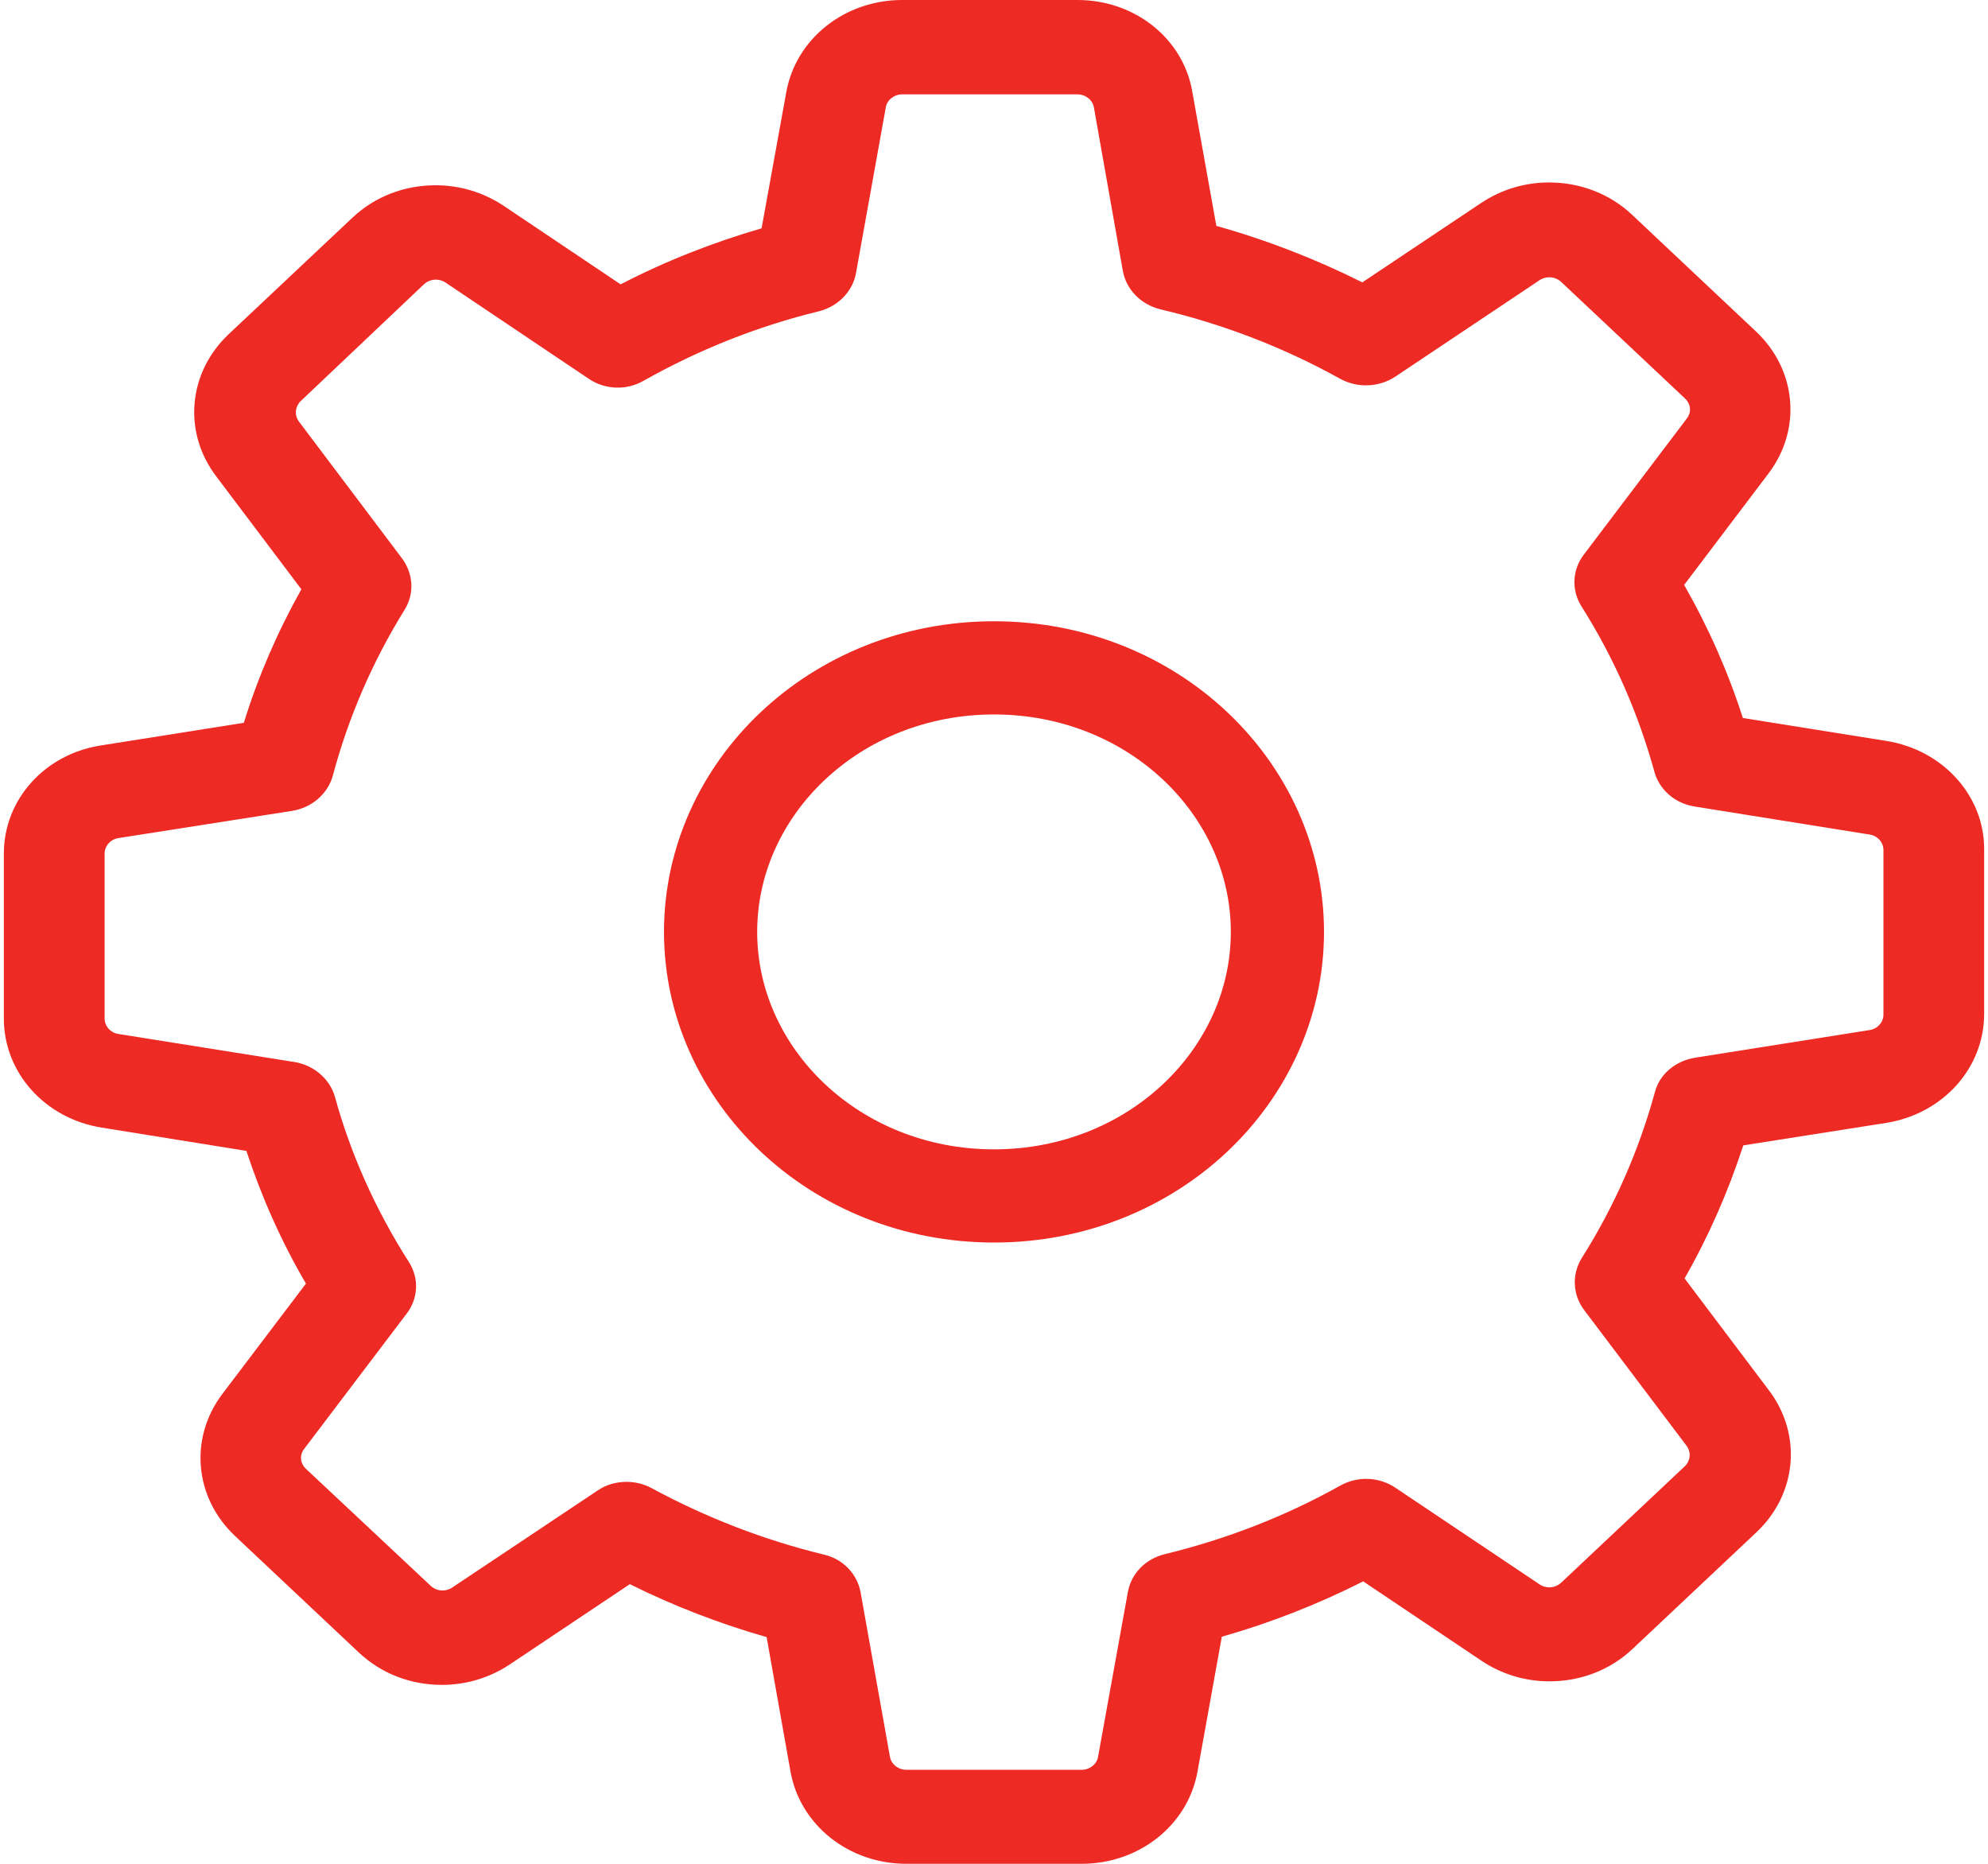 <svg width="32" height="30" viewBox="0 0 32 30" fill="none" xmlns="http://www.w3.org/2000/svg">
<g clip-path="url(#clip0_46_19)">
<path fill-rule="evenodd" clip-rule="evenodd" d="M30.364 11.926L28.054 11.557C27.818 10.82 27.501 10.102 27.109 9.415L28.466 7.622C29.007 6.91 28.919 5.95 28.264 5.334L26.272 3.458C25.914 3.121 25.441 2.937 24.934 2.937C24.543 2.937 24.165 3.051 23.84 3.268L21.929 4.545C21.18 4.17 20.396 3.865 19.579 3.636L19.194 1.488C19.052 0.623 18.269 0 17.344 0H14.521C13.596 0 12.812 0.623 12.657 1.481L12.259 3.675C11.475 3.903 10.712 4.202 9.99 4.577L8.106 3.312C7.781 3.096 7.403 2.982 7.012 2.982C6.505 2.982 6.032 3.166 5.674 3.503L3.682 5.378C3.027 5.995 2.939 6.955 3.48 7.667L4.851 9.485C4.466 10.172 4.155 10.89 3.925 11.634L1.643 11.996C0.724 12.13 0.062 12.867 0.062 13.738V16.395C0.062 17.266 0.724 18.004 1.636 18.15L3.966 18.525C4.209 19.263 4.526 19.981 4.925 20.661L3.581 22.435C3.041 23.147 3.128 24.107 3.784 24.724L5.776 26.599C6.134 26.936 6.606 27.12 7.113 27.12C7.505 27.12 7.883 27.006 8.207 26.79L10.138 25.499C10.841 25.849 11.583 26.135 12.34 26.351L12.725 28.519C12.88 29.377 13.663 30 14.589 30H17.411C18.337 30 19.12 29.377 19.275 28.519L19.667 26.345C20.45 26.122 21.213 25.823 21.943 25.454L23.847 26.732C24.171 26.948 24.549 27.063 24.941 27.063C25.448 27.063 25.92 26.879 26.278 26.542L28.27 24.666C28.926 24.05 29.013 23.09 28.473 22.378L27.116 20.578C27.507 19.892 27.818 19.18 28.061 18.436L30.364 18.074C31.276 17.927 31.938 17.19 31.938 16.319V13.662C31.938 12.81 31.276 12.072 30.364 11.926ZM30.317 16.332C30.317 16.453 30.223 16.561 30.094 16.58L27.285 17.025C26.968 17.076 26.711 17.292 26.637 17.584C26.38 18.519 25.988 19.415 25.462 20.248C25.299 20.509 25.313 20.833 25.495 21.081L27.15 23.274C27.224 23.376 27.211 23.509 27.123 23.598L25.131 25.474C25.063 25.537 24.982 25.55 24.942 25.55C24.901 25.55 24.847 25.544 24.786 25.505L22.463 23.948C22.2 23.77 21.855 23.757 21.578 23.91C20.694 24.406 19.742 24.774 18.749 25.016C18.438 25.092 18.209 25.327 18.155 25.626L17.675 28.277C17.655 28.398 17.54 28.487 17.412 28.487H14.589C14.461 28.487 14.346 28.398 14.325 28.277L13.853 25.633C13.799 25.334 13.569 25.092 13.258 25.022C12.293 24.787 11.361 24.425 10.49 23.954C10.361 23.884 10.22 23.852 10.085 23.852C9.922 23.852 9.754 23.897 9.619 23.992L7.275 25.556C7.214 25.594 7.16 25.601 7.12 25.601C7.079 25.601 6.998 25.588 6.931 25.524L4.925 23.643C4.831 23.554 4.817 23.42 4.898 23.319L6.546 21.144C6.735 20.896 6.748 20.572 6.58 20.311C6.053 19.485 5.648 18.589 5.391 17.654C5.31 17.368 5.053 17.146 4.743 17.095L1.906 16.643C1.778 16.624 1.684 16.516 1.684 16.395V13.738C1.684 13.617 1.778 13.509 1.906 13.49L4.702 13.052C5.02 13.001 5.276 12.778 5.357 12.486C5.607 11.551 5.992 10.655 6.512 9.816C6.674 9.555 6.654 9.237 6.472 8.989L4.81 6.783C4.736 6.681 4.75 6.548 4.837 6.459L6.823 4.577C6.89 4.514 6.971 4.501 7.012 4.501C7.052 4.501 7.106 4.507 7.167 4.545L9.477 6.097C9.74 6.275 10.085 6.287 10.361 6.128C11.239 5.633 12.191 5.251 13.184 5.01C13.488 4.933 13.725 4.692 13.778 4.399L14.258 1.729C14.278 1.608 14.393 1.519 14.521 1.519H17.344C17.473 1.519 17.587 1.608 17.608 1.729L18.074 4.361C18.128 4.66 18.364 4.901 18.675 4.978C19.694 5.219 20.667 5.594 21.572 6.097C21.849 6.249 22.193 6.236 22.456 6.065L24.786 4.507C24.847 4.469 24.901 4.463 24.942 4.463C24.982 4.463 25.063 4.476 25.131 4.539L27.123 6.414C27.217 6.503 27.231 6.637 27.15 6.739L25.495 8.926C25.306 9.174 25.293 9.498 25.455 9.758C25.982 10.591 26.373 11.488 26.63 12.422C26.711 12.714 26.961 12.931 27.278 12.982L30.094 13.433C30.223 13.452 30.317 13.56 30.317 13.681V16.332Z" fill="#EE2A24"/>
<path d="M20.562 15C20.562 17.305 18.563 19.25 16 19.25C13.437 19.25 11.438 17.305 11.438 15C11.438 12.695 13.437 10.75 16 10.75C18.563 10.75 20.562 12.695 20.562 15Z" stroke="#EE2A24" stroke-width="1.5"/>
</g>
<defs>
<clipPath id="clip0_46_19">
<rect width="32" height="30" fill="white"/>
</clipPath>
</defs>
</svg>
